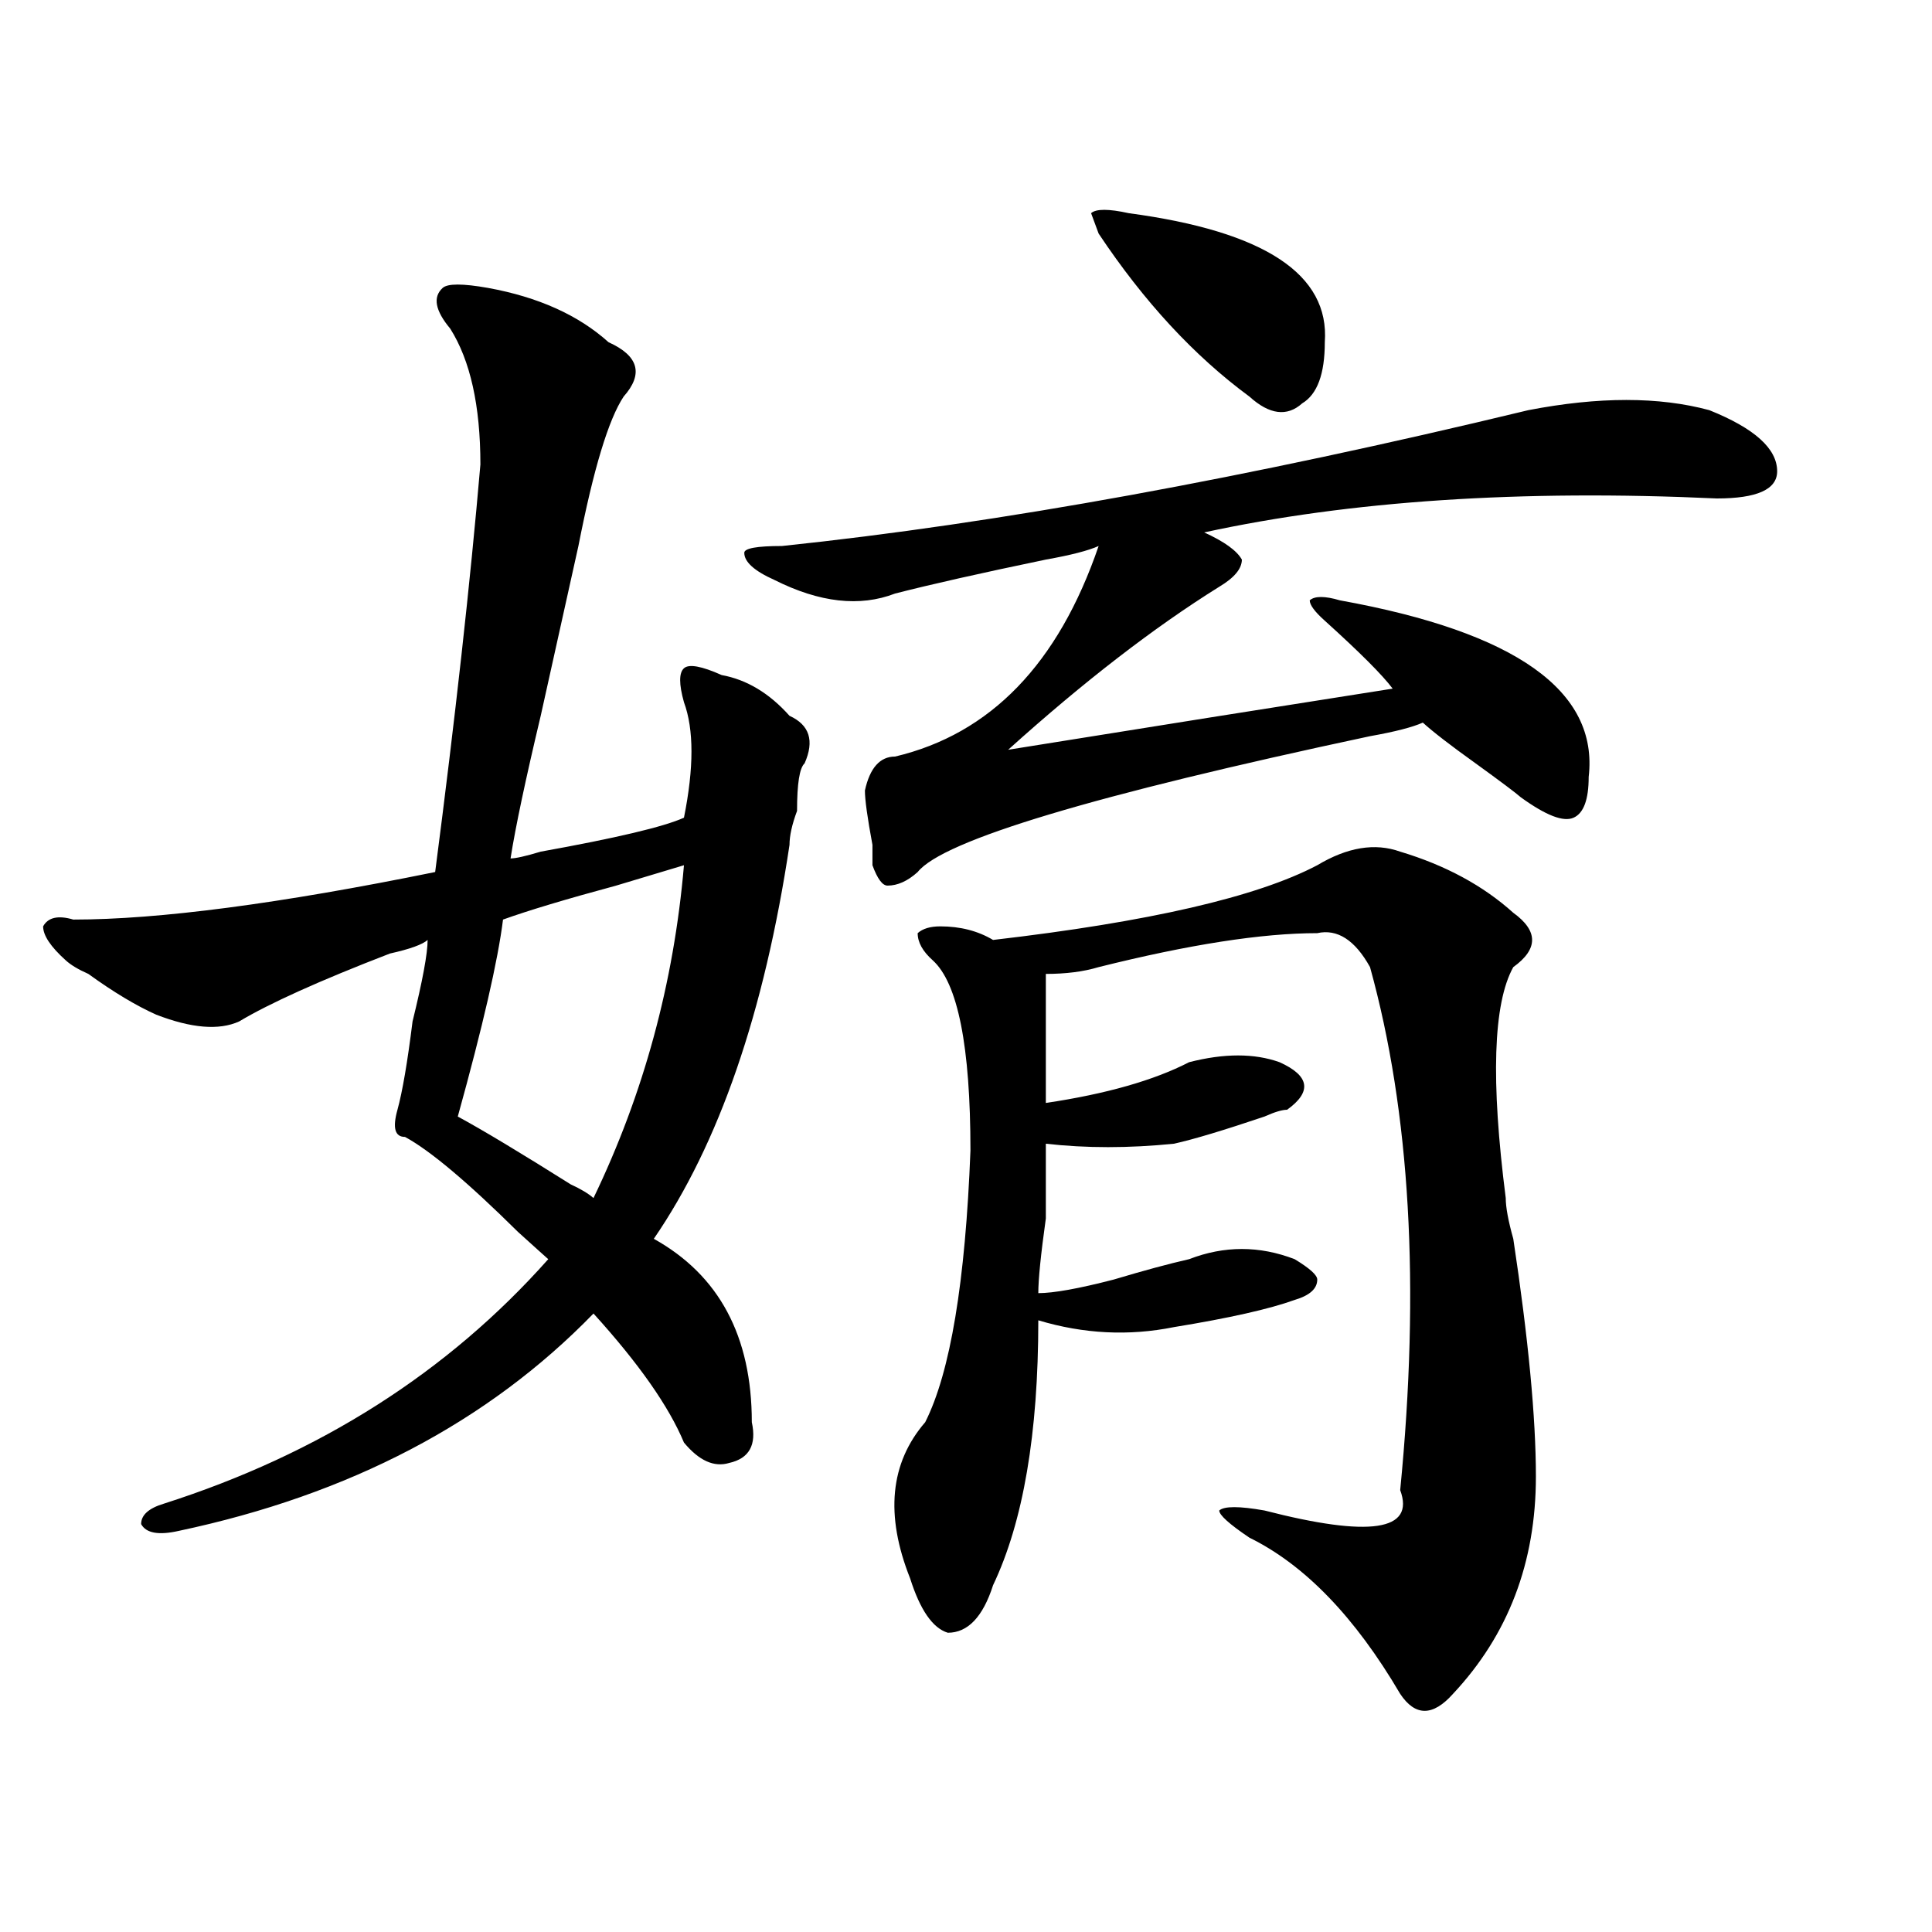<?xml version="1.0" encoding="utf-8"?>
<!-- Generator: Adobe Illustrator 16.0.0, SVG Export Plug-In . SVG Version: 6.00 Build 0)  -->
<!DOCTYPE svg PUBLIC "-//W3C//DTD SVG 1.1//EN" "http://www.w3.org/Graphics/SVG/1.1/DTD/svg11.dtd">
<svg version="1.1" id="图层_1" xmlns="http://www.w3.org/2000/svg" xmlns:xlink="http://www.w3.org/1999/xlink" x="0px" y="0px"
	 width="1000px" height="1000px" viewBox="0 0 1000 1000" enable-background="new 0 0 1000 1000" xml:space="preserve">
<path d="M252.555,149.016c25.976,4.724,46.828,14.063,62.438,28.125c15.609,7.031,18.17,16.425,7.805,28.125
	c-7.805,11.755-15.609,37.519-23.414,77.344c-2.622,11.755-9.146,41.034-19.512,87.891c-7.805,32.849-13.048,57.458-15.609,73.828
	c2.562,0,7.805-1.153,15.609-3.516c39.023-7.031,63.718-12.854,74.145-17.578c5.183-25.763,5.183-45.703,0-59.766
	c-2.622-9.339-2.622-15.216,0-17.578c2.561-2.308,9.085-1.153,19.512,3.516c12.987,2.362,24.694,9.394,35.121,21.094
	c10.365,4.724,12.987,12.909,7.805,24.609c-2.622,2.362-3.902,10.547-3.902,24.609c-2.622,7.031-3.902,12.909-3.902,17.578
	c-13.049,86.737-36.463,154.688-70.242,203.906c33.779,18.786,50.73,50.427,50.73,94.922c2.561,11.755-1.342,18.786-11.707,21.094
	c-7.805,2.362-15.609-1.153-23.414-10.547c-7.805-18.731-23.414-40.979-46.828-66.797c-54.633,56.25-126.216,93.769-214.629,112.5
	c-10.427,2.362-16.95,1.208-19.512-3.516c0-4.669,3.902-8.185,11.707-10.547c80.608-25.763,146.948-67.95,199.02-126.563
	c-2.622-2.308-7.805-7.031-15.609-14.063c-26.036-25.763-45.548-42.188-58.535-49.219c-5.243,0-6.524-4.669-3.902-14.063
	c2.562-9.339,5.183-24.609,7.805-45.703c5.183-21.094,7.805-35.156,7.805-42.188c-2.622,2.362-9.146,4.724-19.512,7.031
	c-36.462,14.063-62.438,25.817-78.047,35.156c-10.427,4.724-24.755,3.516-42.926-3.516c-10.427-4.669-22.134-11.7-35.121-21.094
	c-5.243-2.308-9.146-4.669-11.707-7.031c-7.805-7.031-11.707-12.854-11.707-17.578c2.562-4.669,7.805-5.823,15.609-3.516
	c44.206,0,106.644-8.185,187.313-24.609c10.366-79.651,18.171-149.964,23.414-210.938c0-30.433-5.243-53.888-15.609-70.313
	c-7.805-9.339-9.146-16.37-3.902-21.094C231.702,146.708,239.507,146.708,252.555,149.016z M354.016,447.844
	c-7.805,2.362-19.512,5.878-35.121,10.547c-26.036,7.031-45.548,12.909-58.535,17.578c-2.622,21.094-10.427,55.097-23.414,101.953
	c12.987,7.031,32.499,18.786,58.535,35.156c5.183,2.362,9.085,4.724,11.707,7.031C333.162,566.222,348.771,508.817,354.016,447.844z
	 M791.078,212.297c36.401-7.031,67.62-7.031,93.656,0c23.414,9.394,35.121,19.94,35.121,31.641c0,9.394-10.427,14.063-31.219,14.063
	c-101.461-4.669-189.935,1.208-265.359,17.578c10.365,4.724,16.89,9.394,19.512,14.063c0,4.724-3.902,9.394-11.707,14.063
	c-33.841,21.094-70.242,49.219-109.266,84.375c72.803-11.7,139.143-22.247,199.02-31.641c-5.244-7.031-16.951-18.731-35.121-35.156
	c-5.244-4.669-7.805-8.185-7.805-10.547c2.561-2.308,7.805-2.308,15.609,0c91.034,16.425,133.96,46.911,128.777,91.406
	c0,11.755-2.622,18.786-7.805,21.094c-5.244,2.362-14.329-1.153-27.316-10.547c-2.622-2.308-10.427-8.185-23.414-17.578
	c-13.049-9.339-22.134-16.37-27.316-21.094c-5.244,2.362-14.329,4.724-27.316,7.031c-143.106,30.487-221.153,53.942-234.141,70.313
	c-5.244,4.724-10.427,7.031-15.609,7.031c-2.622,0-5.244-3.516-7.805-10.547v-10.547c-2.622-14.063-3.902-23.401-3.902-28.125
	c2.561-11.7,7.805-17.578,15.609-17.578c49.389-11.7,84.51-48.011,105.363-108.984c-5.244,2.362-14.329,4.724-27.316,7.031
	c-33.841,7.031-59.877,12.909-78.047,17.578c-18.231,7.031-39.023,4.724-62.438-7.031c-10.427-4.669-15.609-9.339-15.609-14.063
	c0-2.308,6.463-3.516,19.512-3.516C516.572,270.909,645.35,247.453,791.078,212.297z M724.738,440.813
	c23.414,7.031,42.926,17.578,58.535,31.641c12.987,9.394,12.987,18.786,0,28.125c-10.427,18.786-11.707,58.612-3.902,119.531
	c0,4.724,1.28,11.755,3.902,21.094c7.805,51.581,11.707,92.614,11.707,123.047c0,44.494-14.329,82.013-42.926,112.5
	c-10.427,11.7-19.512,11.7-27.316,0c-23.414-39.881-49.45-66.797-78.047-80.859c-10.427-7.031-15.609-11.7-15.609-14.063
	c2.561-2.308,10.365-2.308,23.414,0c54.633,14.063,78.047,10.547,70.242-10.547c10.365-105.469,5.183-195.667-15.609-270.703
	c-7.805-14.063-16.951-19.886-27.316-17.578c-28.658,0-66.34,5.878-113.168,17.578c-7.805,2.362-16.951,3.516-27.316,3.516
	c0,21.094,0,43.396,0,66.797c31.219-4.669,55.913-11.7,74.145-21.094c18.17-4.669,33.779-4.669,46.828,0
	c15.609,7.031,16.89,15.271,3.902,24.609c-2.622,0-6.524,1.208-11.707,3.516c-20.854,7.031-36.463,11.755-46.828,14.063
	c-23.414,2.362-45.548,2.362-66.34,0c0,4.724,0,17.578,0,38.672c-2.622,18.786-3.902,31.641-3.902,38.672
	c7.805,0,20.792-2.308,39.023-7.031c15.609-4.669,28.597-8.185,39.023-10.547c18.17-7.031,36.401-7.031,54.633,0
	c7.805,4.724,11.707,8.239,11.707,10.547c0,4.724-3.902,8.239-11.707,10.547c-13.049,4.724-33.841,9.394-62.438,14.063
	c-23.414,4.724-46.828,3.516-70.242-3.516c0,58.612-7.805,104.315-23.414,137.109c-5.244,16.369-13.049,24.609-23.414,24.609
	c-7.805-2.362-14.329-11.756-19.512-28.125c-13.049-32.794-10.427-59.766,7.805-80.859c12.987-25.763,20.792-72.62,23.414-140.625
	c0-53.888-6.524-86.683-19.512-98.438c-5.244-4.669-7.805-9.339-7.805-14.063c2.561-2.308,6.463-3.516,11.707-3.516
	c10.365,0,19.512,2.362,27.316,7.031c80.607-9.339,136.582-22.247,167.801-38.672C697.422,438.505,711.689,436.144,724.738,440.813z
	 M584.254,110.344c70.242,9.394,104.021,31.641,101.461,66.797c0,16.425-3.902,26.972-11.707,31.641
	c-7.805,7.031-16.951,5.878-27.316-3.516c-28.658-21.094-54.633-49.219-78.047-84.375l-3.902-10.547
	C567.303,108.036,573.827,108.036,584.254,110.344z"/>
</svg>
